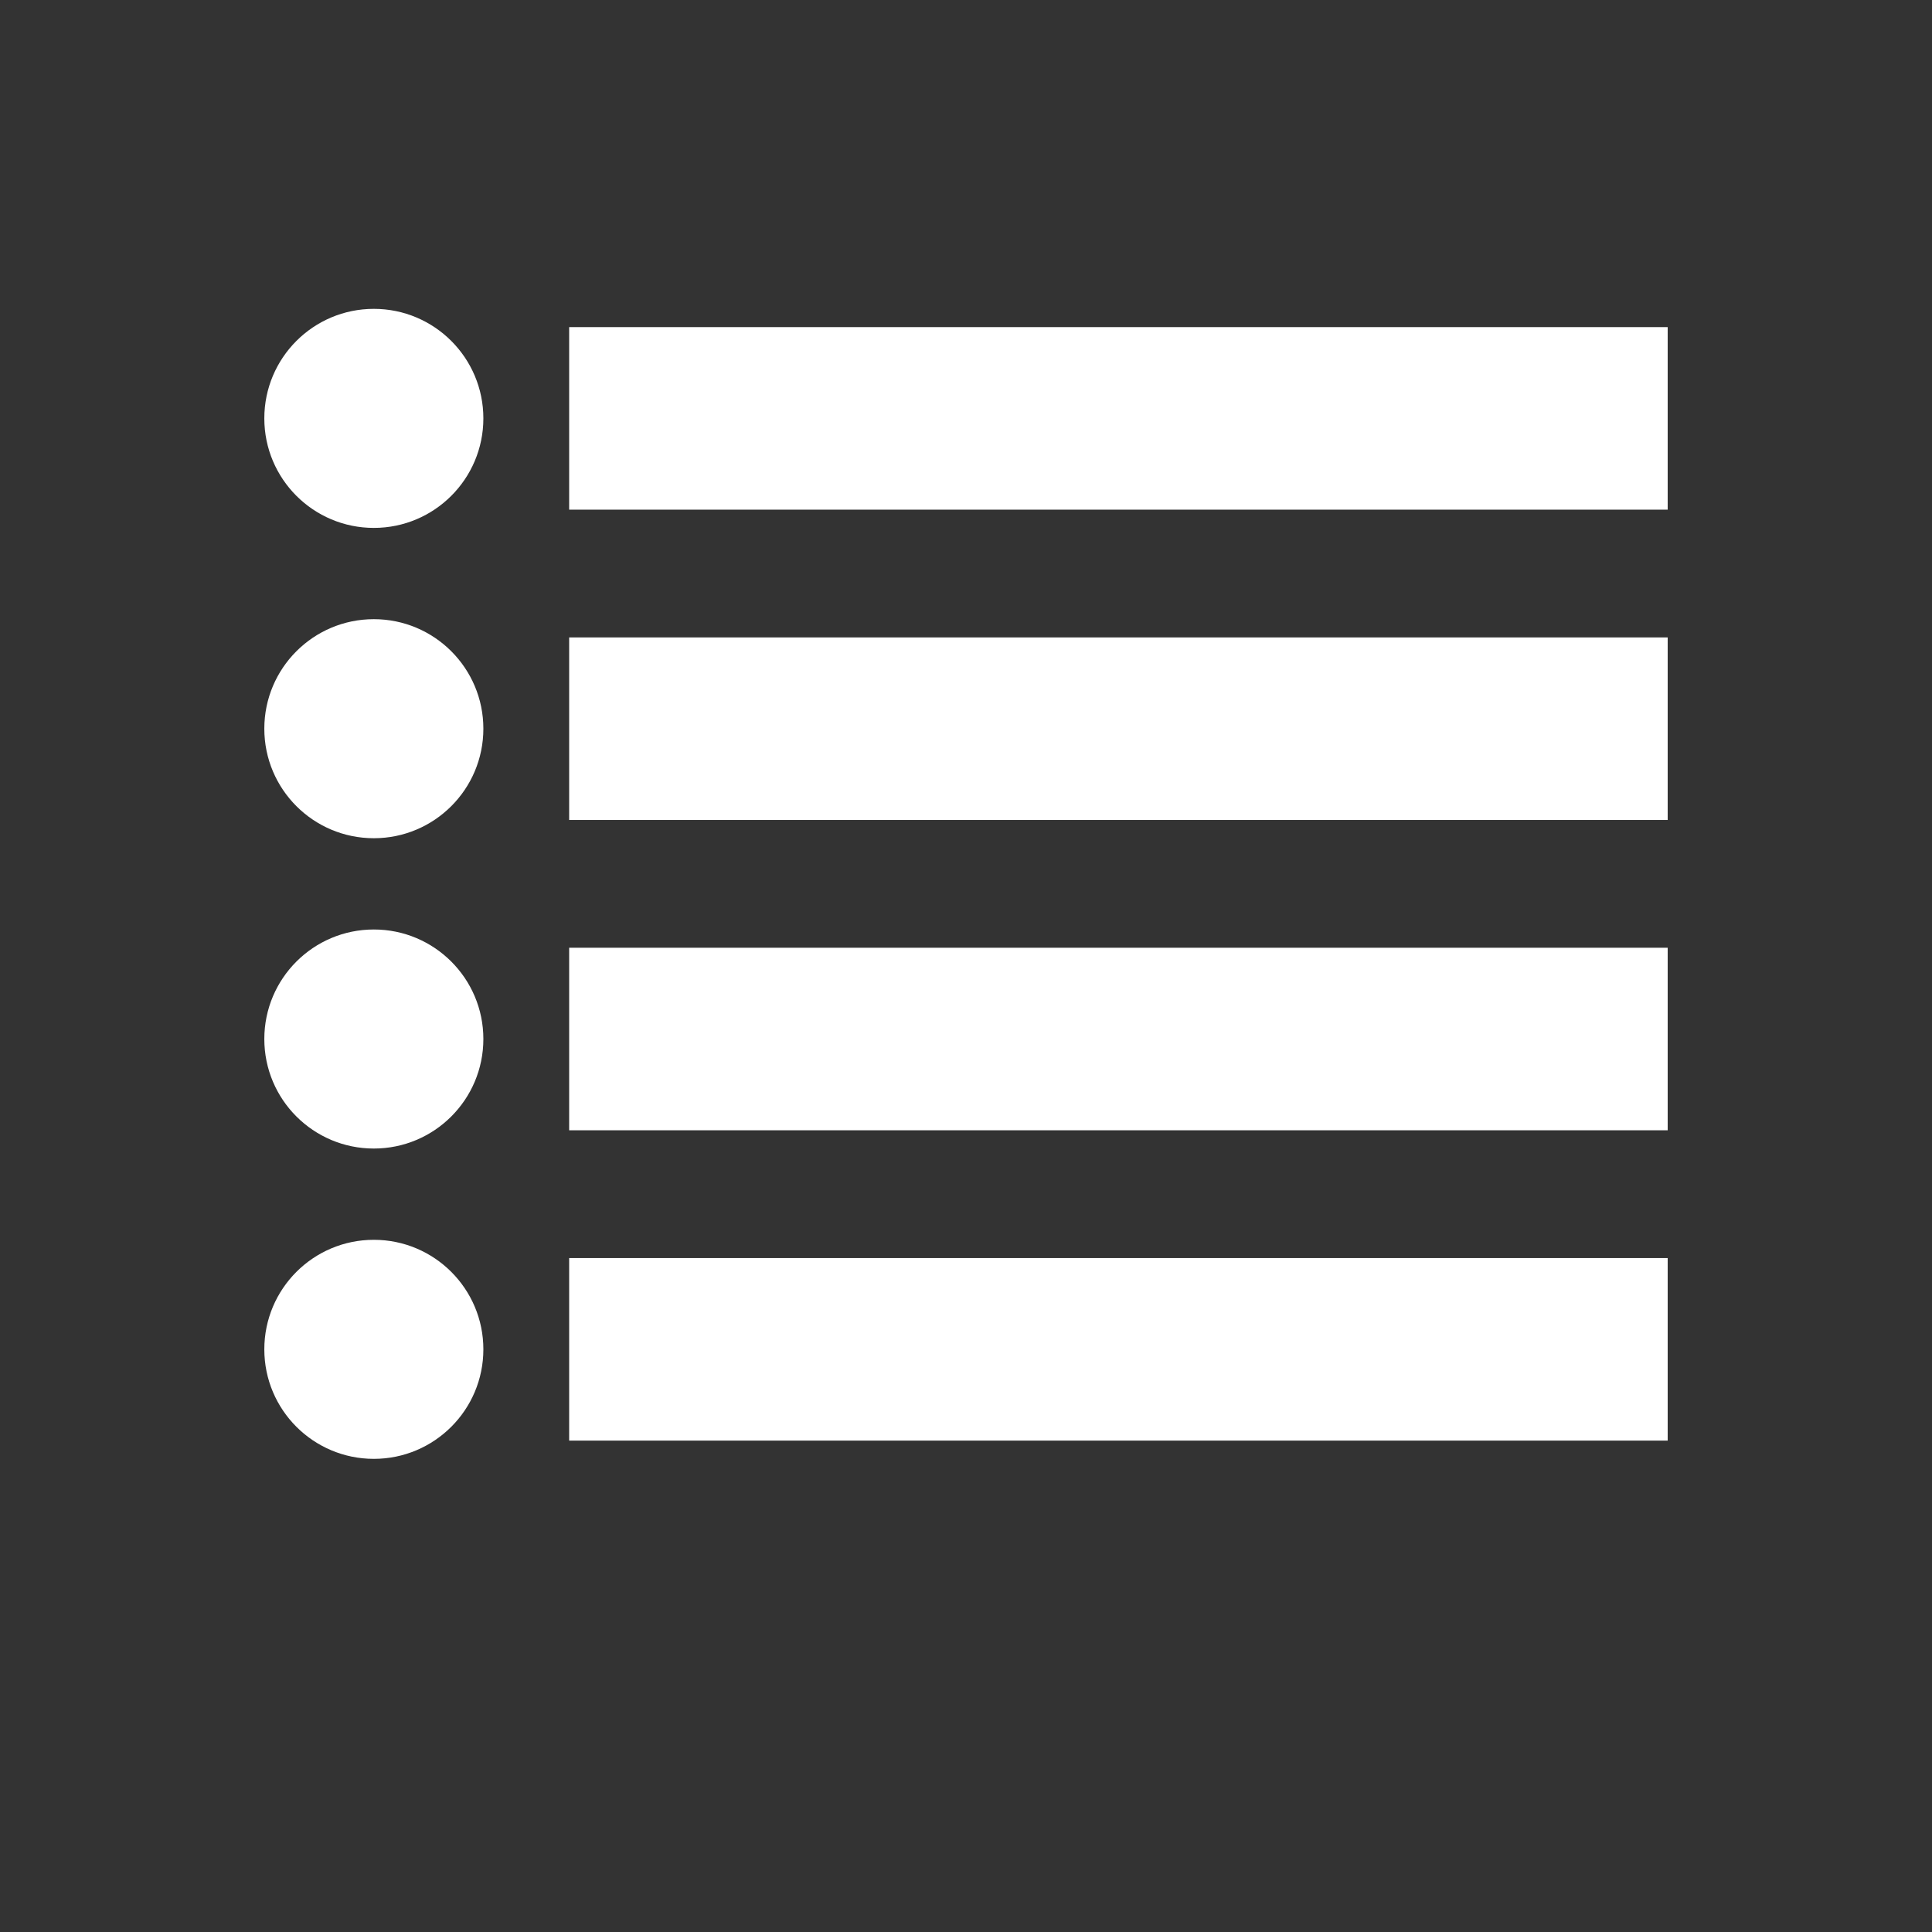 <?xml version="1.0" encoding="UTF-8"?>
<!DOCTYPE svg PUBLIC "-//W3C//DTD SVG 1.1//EN" "http://www.w3.org/Graphics/SVG/1.1/DTD/svg11.dtd">
<!-- Creator: CorelDRAW -->
<svg xmlns="http://www.w3.org/2000/svg" xml:space="preserve" width="5.292mm" height="5.292mm" style="shape-rendering:geometricPrecision; text-rendering:geometricPrecision; image-rendering:optimizeQuality; fill-rule:evenodd; clip-rule:evenodd"
viewBox="0 0 5.292 5.292"
 xmlns:xlink="http://www.w3.org/1999/xlink">
 <rect x="0" y="0" width="5.292" height="5.292" fill="#333333" stroke="none"/>
 <defs>
  <style type="text/css">
   <![CDATA[
    .fil0 {fill:none}
    .fil1 {fill:white}
   ]]>
  </style>
 </defs>
 <g id="Vrstva_x0020_1">
  <rect class="fil0" y="0" width="5.292" height="5.292"/>
  <rect id="_146129888" class="fil1" x="1.559" y="0.896" width="3.009" height="0.5"/>
  <rect id="_148051352" class="fil1" x="1.559" y="1.746" width="3.009" height="0.5"/>
  <rect id="_148062128" class="fil1" x="1.559" y="2.596" width="3.009" height="0.5"/>
  <rect id="_148052984" class="fil1" x="1.559" y="3.446" width="3.009" height="0.5"/>
  <circle id="_148062152" class="fil1" cx="1.024" cy="1.146" r="0.3"/>
  <circle id="_148062776" class="fil1" cx="1.024" cy="1.996" r="0.3"/>
  <circle id="_148054904" class="fil1" cx="1.024" cy="2.846" r="0.3"/>
  <circle id="_148062728" class="fil1" cx="1.024" cy="3.696" r="0.3"/>
 </g>
</svg>
